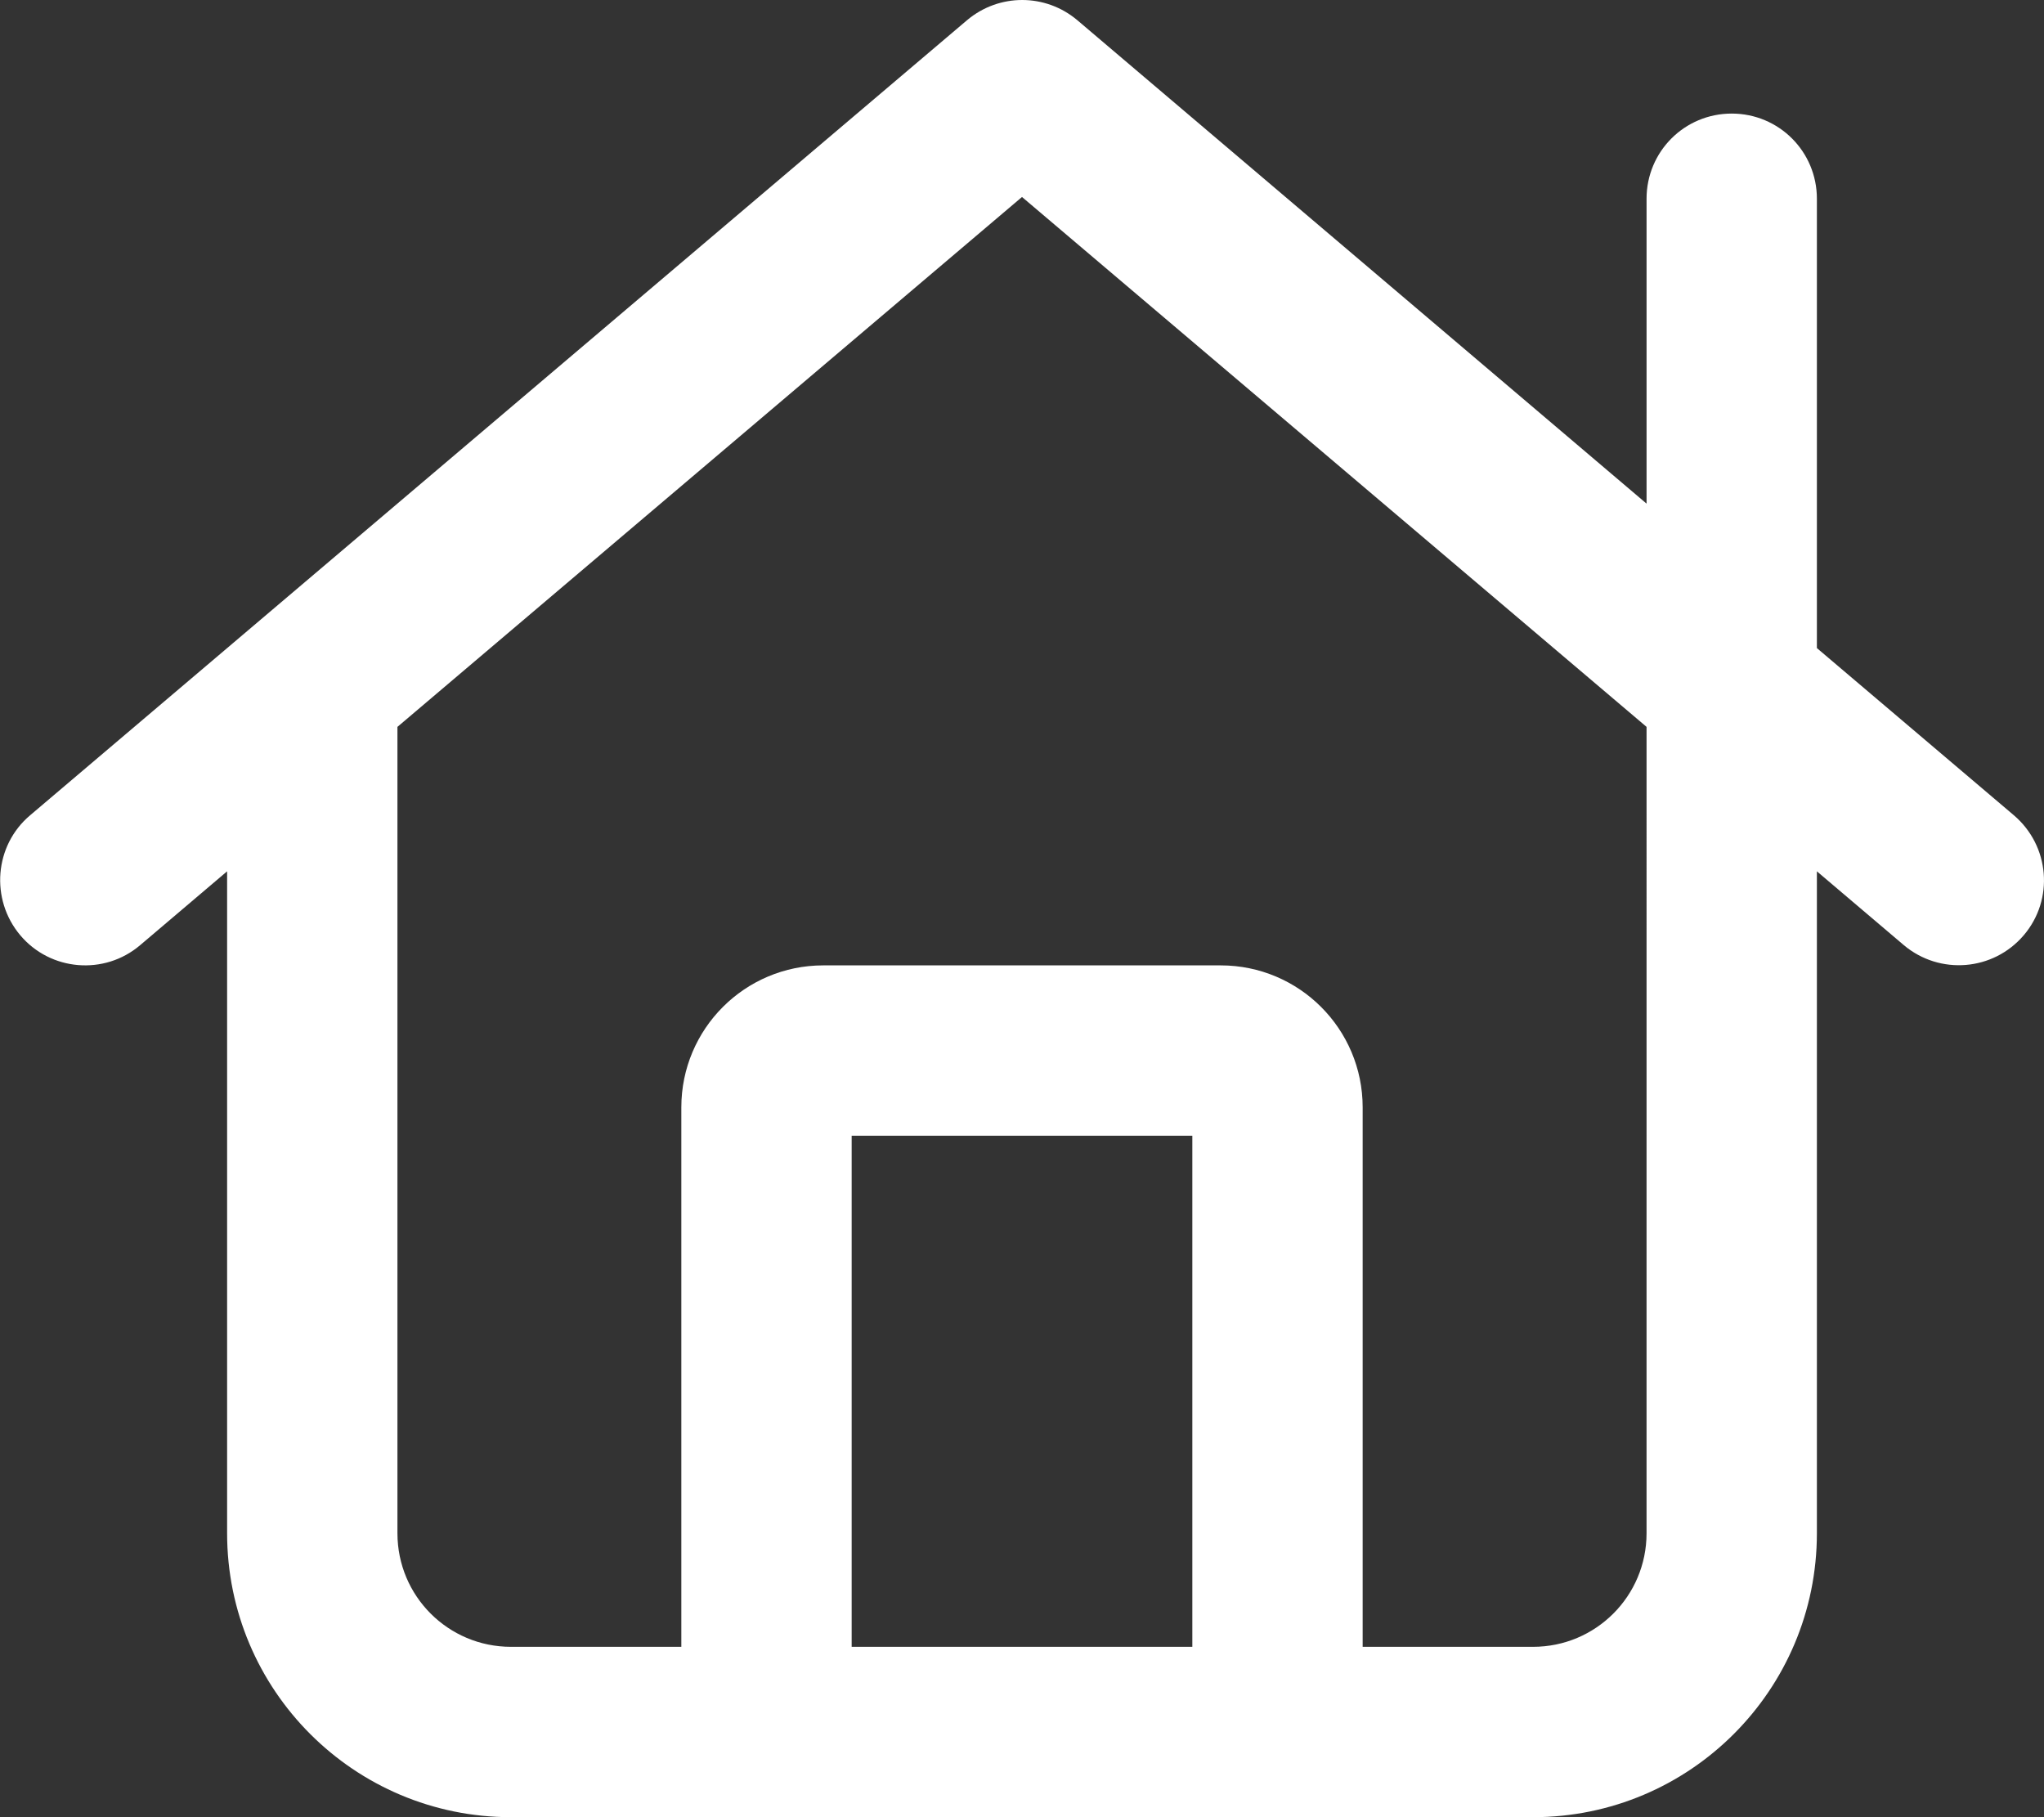 <?xml version="1.0" encoding="utf-8"?>
<!-- Generator: Adobe Illustrator 27.4.1, SVG Export Plug-In . SVG Version: 6.00 Build 0)  -->
<svg version="1.1" id="Layer_1" xmlns="http://www.w3.org/2000/svg" xmlns:xlink="http://www.w3.org/1999/xlink" x="0px" y="0px"
	 viewBox="0 0 576 512" style="enable-background:new 0 0 576 512;" xml:space="preserve">
<rect x="0" y="0" width="576" height="512" fill="#333333" stroke="none"/>
<style type="text/css">
	.st0{fill:#FFFFFF;}
</style>
<path class="st0" d="M272.5,5.7c9-7.6,22.1-7.6,31.1,0L464,141.9V56c0-13.3,10.7-24,24-24s24,10.7,24,24v126.6l55.5,47.1
	c10.1,8.6,11.4,23.7,2.8,33.8c-8.6,10.1-23.7,11.3-33.8,2.8L512,245.5V432c0,44.2-35.8,80-80,80H144c-44.2,0-80-35.8-80-80V245.5
	l-24.5,20.8c-10.1,8.6-25.3,7.3-33.8-2.8s-7.3-25.3,2.8-33.8C8.5,229.7,272.5,5.7,272.5,5.7z M112,204.8V432c0,17.7,14.3,32,32,32
	h48V312c0-22.1,17.9-40,40-40h112c22.1,0,40,17.9,40,40v152h48c17.7,0,32-14.3,32-32V204.8L288,55.5L112,204.8z M336,320h-96v144h96
	V320z"/>
</svg>

